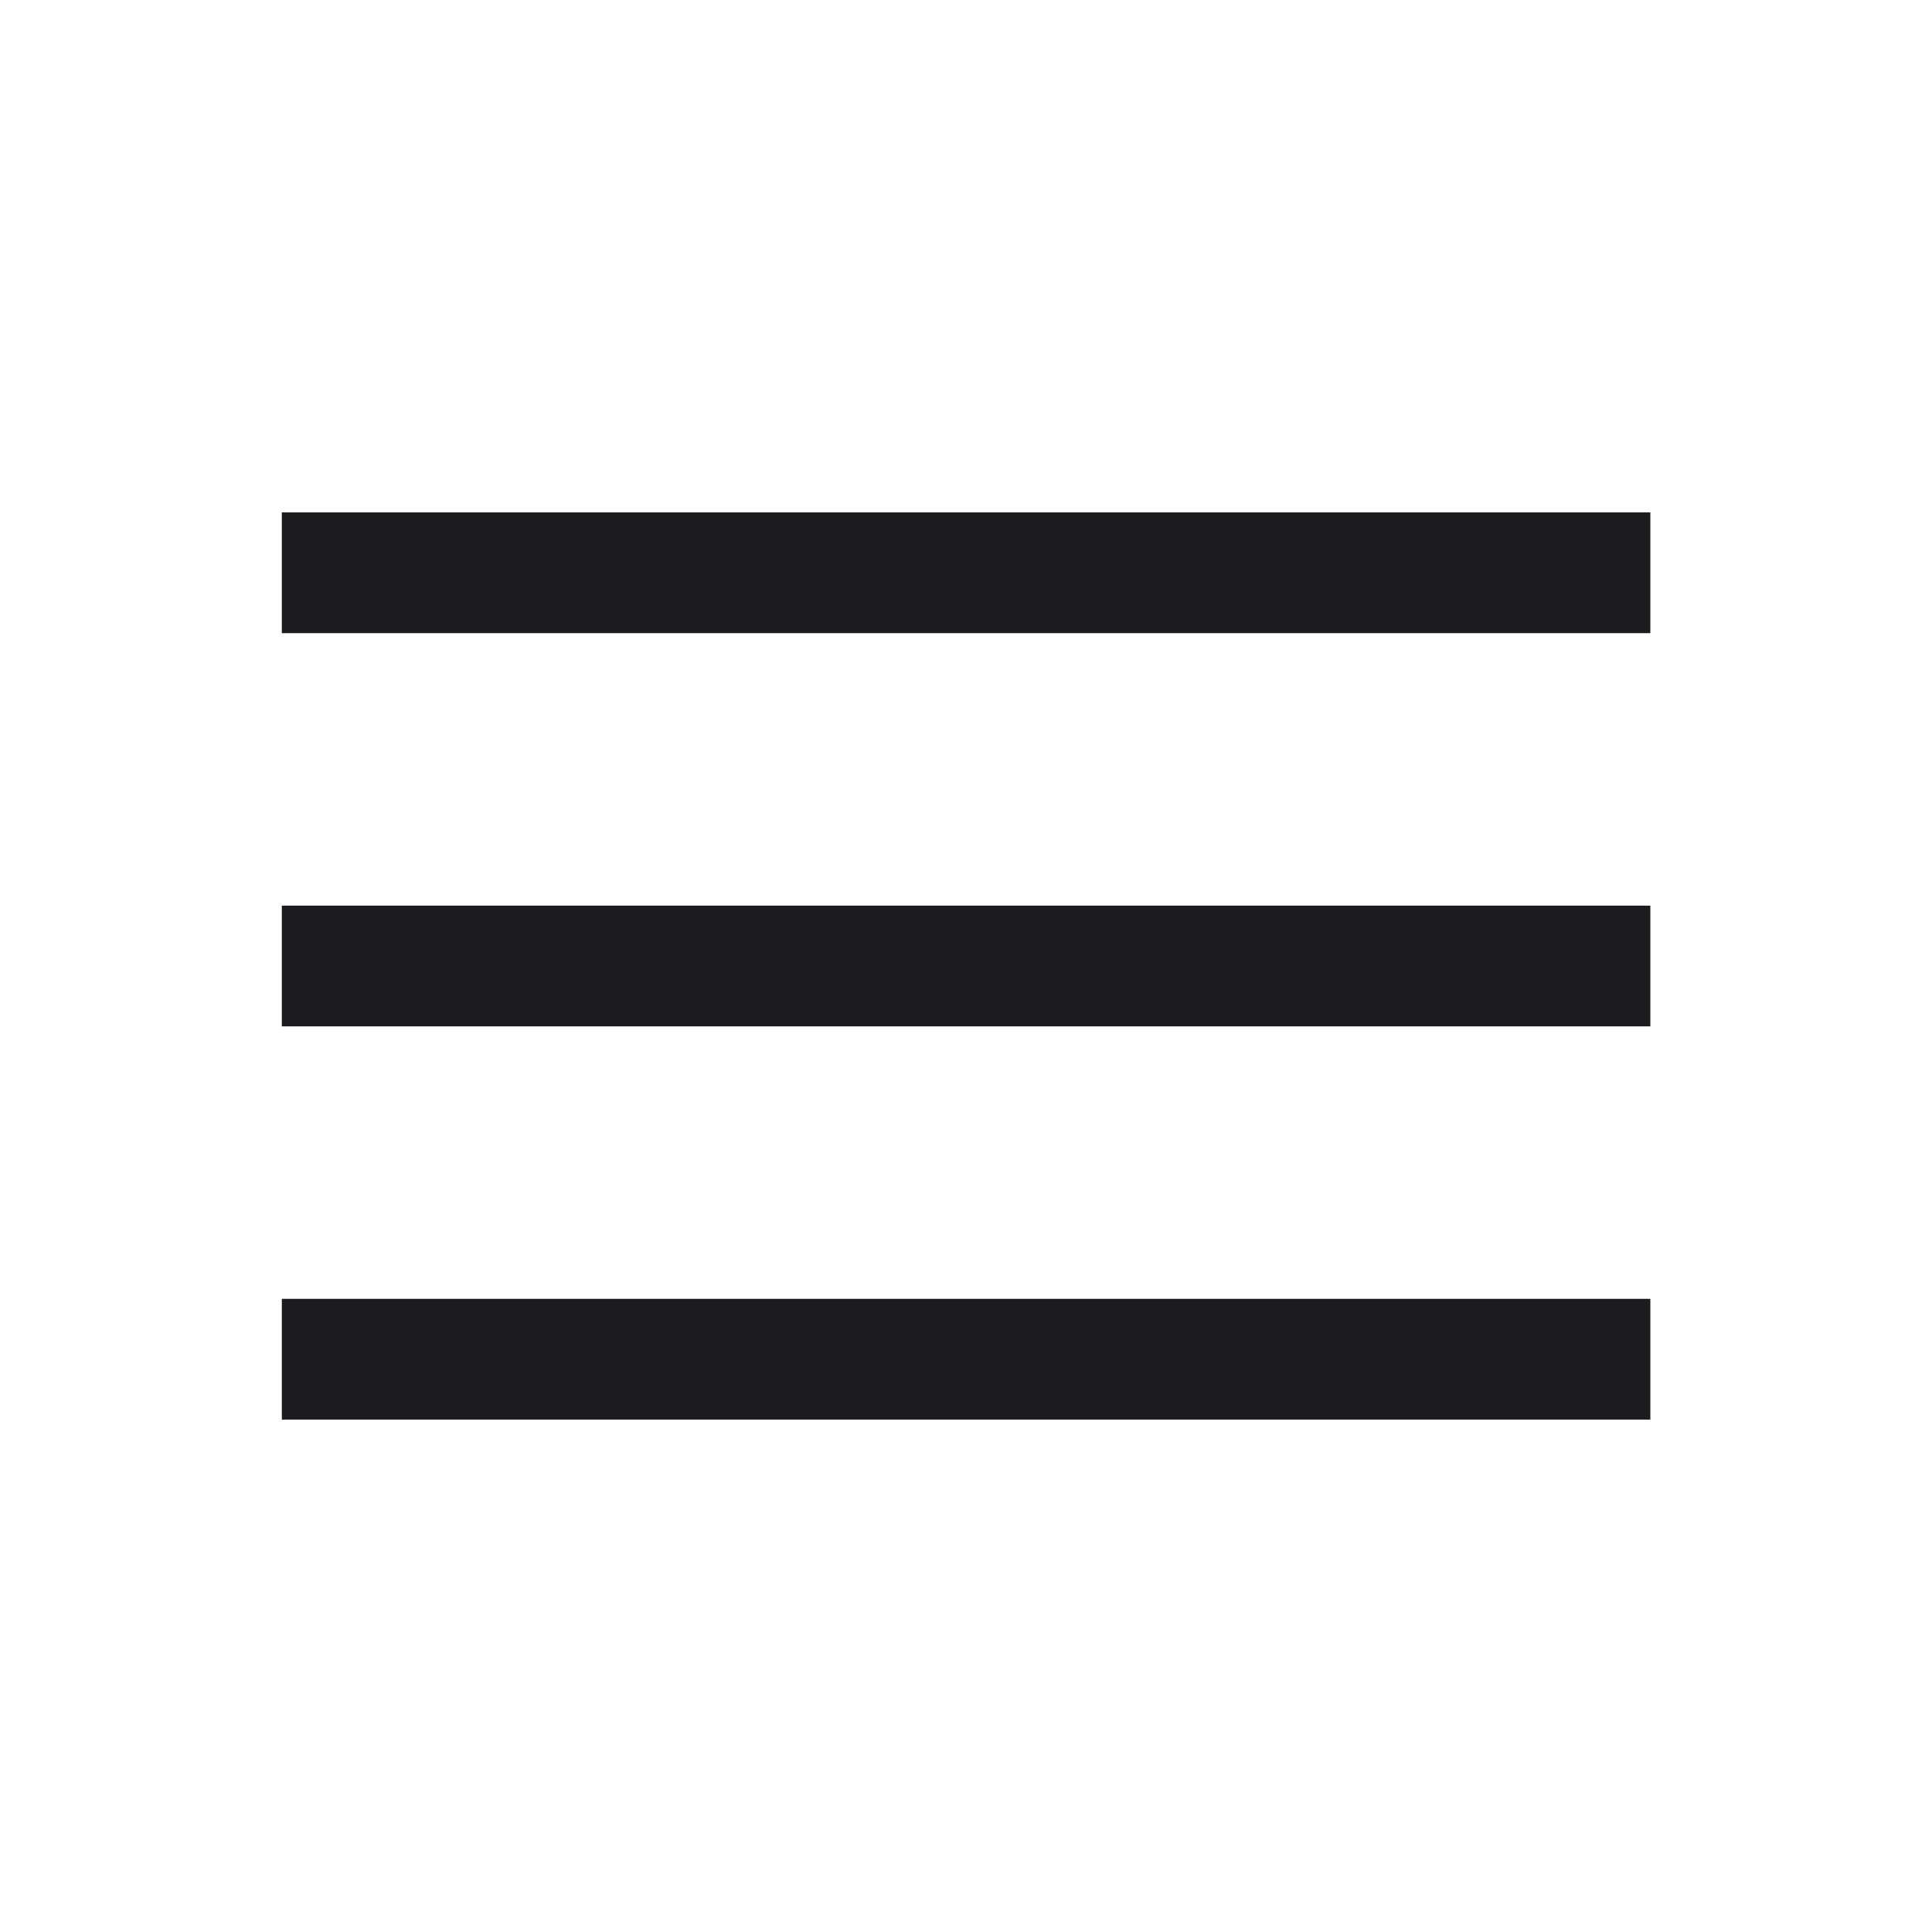 <svg width="32" height="32" viewBox="0 0 32 32" fill="none" xmlns="http://www.w3.org/2000/svg">
<mask id="mask0_292_8091" style="mask-type:alpha" maskUnits="userSpaceOnUse" x="0" y="0" width="32" height="32">
<rect width="32" height="32" fill="#D9D9D9"/>
</mask>
<g mask="url(#mask0_292_8091)">
<path d="M4.668 23.513V21.513H27.335V23.513H4.668ZM4.668 17V15H27.335V17H4.668ZM4.668 10.487V8.487H27.335V10.487H4.668Z" fill="#1C1B1F"/>
</g>
</svg>
